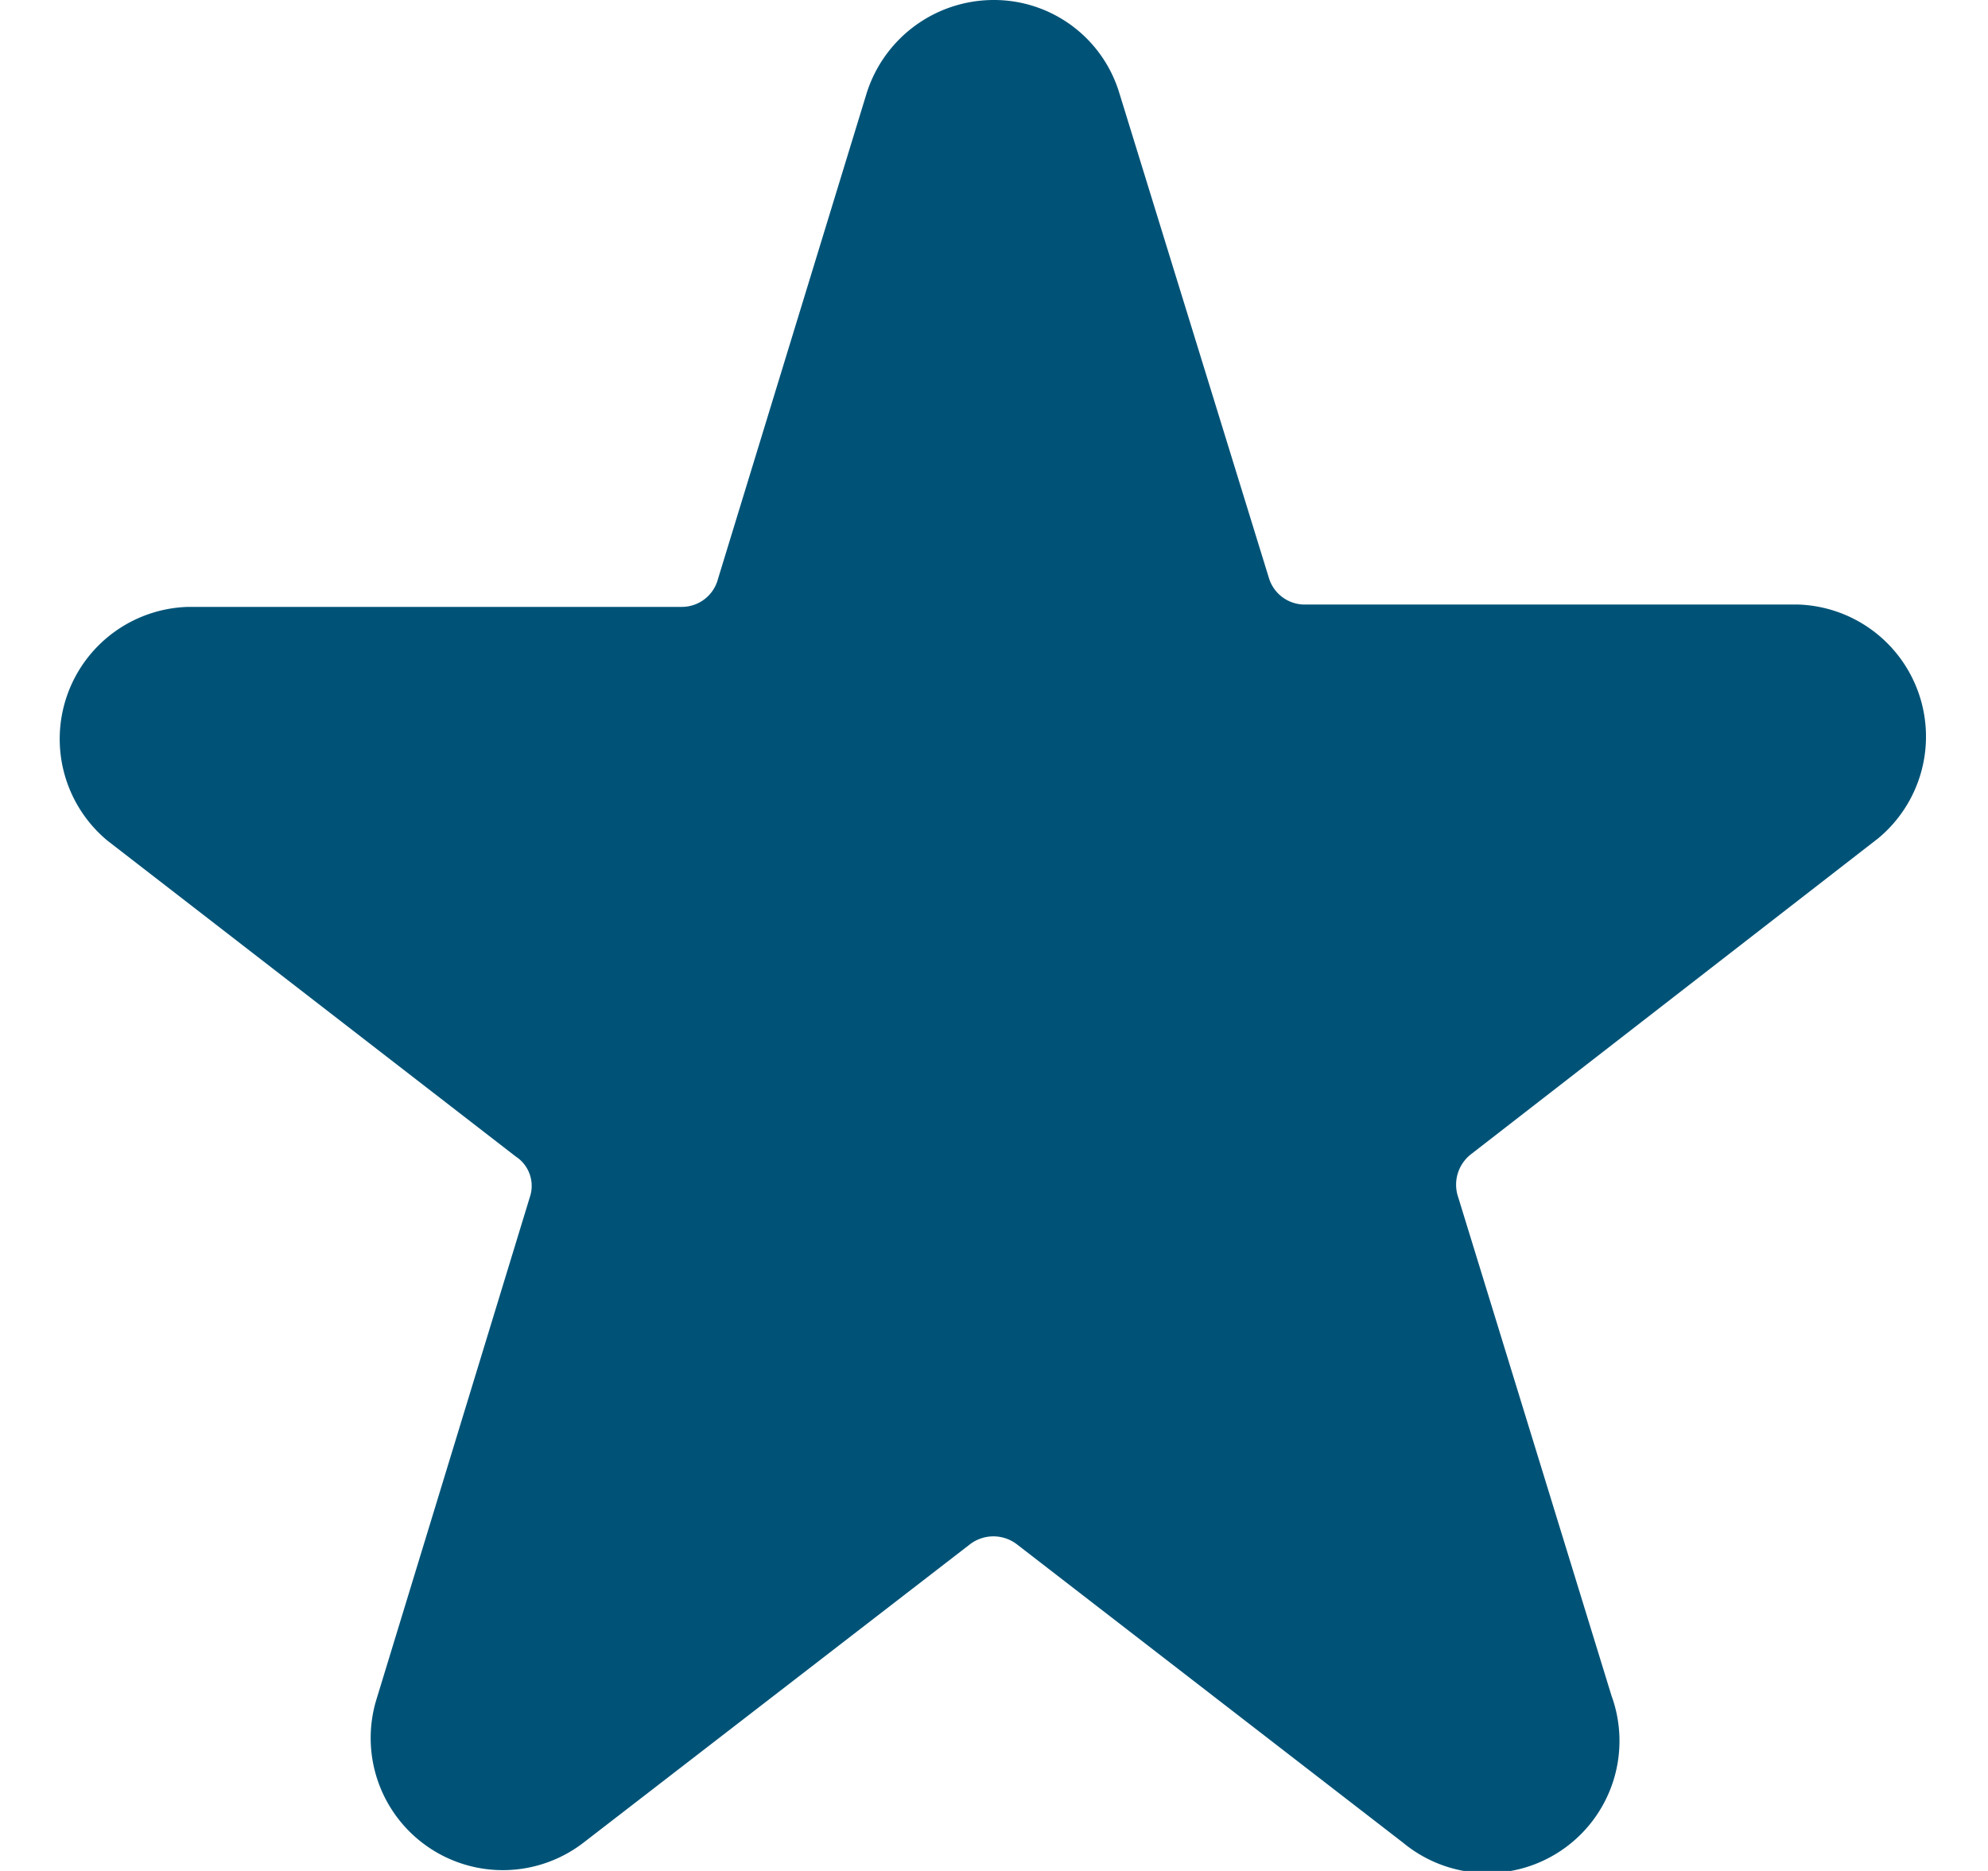 <svg id="Layer_1" data-name="Layer 1" xmlns="http://www.w3.org/2000/svg" viewBox="0 0 17 16"><defs><style>.cls-1{fill:#005377;fill-rule:evenodd;}</style></defs><path class="cls-1" d="M9.57.79l1.28,4.15a.32.32,0,0,0,.31.23h4.22a1.13,1.13,0,0,1,.68,2l-3.48,2.7a.33.33,0,0,0-.11.37l1.31,4.26A1.13,1.13,0,0,1,12,15.76L8.7,13.21a.33.33,0,0,0-.41,0L5,15.75a1.13,1.13,0,0,1-1.78-1.22l1.31-4.29a.3.3,0,0,0-.12-.35L.92,7.19a1.13,1.13,0,0,1,.69-2H5.83a.32.32,0,0,0,.31-.24L7.41.8A1.14,1.14,0,0,1,8.49,0,1.12,1.12,0,0,1,9.57.79Z"/></svg>
